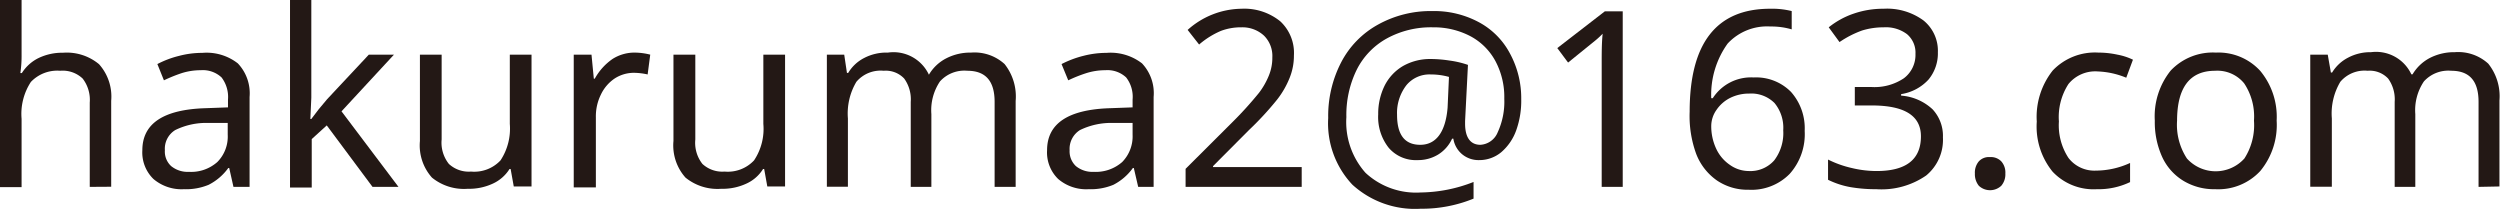 <svg xmlns="http://www.w3.org/2000/svg" viewBox="0 0 183.01 15.28"><defs><style>.cls-1{fill:#231815;}</style></defs><g id="レイヤー_2" data-name="レイヤー 2"><g id="レイヤー_1-2" data-name="レイヤー 1"><path class="cls-1" d="M6.57,13.68V7.51a2.55,2.55,0,0,0-.52-1.76,2.12,2.12,0,0,0-1.64-.57A2.66,2.66,0,0,0,2.26,6a4.27,4.27,0,0,0-.68,2.7v5H0V0H1.58V4a8.6,8.6,0,0,1-.09,1.35H1.6a3,3,0,0,1,1.22-1.1,4,4,0,0,1,1.79-.39,3.7,3.7,0,0,1,2.64.84,3.55,3.55,0,0,1,.89,2.68v6.29Z"/><path class="cls-1" d="M17.09,13.68l-.31-1.38h-.07a4,4,0,0,1-1.44,1.23,4.35,4.35,0,0,1-1.81.32,3.17,3.17,0,0,1-2.23-.75,2.71,2.71,0,0,1-.81-2.1q0-2.94,4.64-3.08l1.63-.06V7.29a2.36,2.36,0,0,0-.47-1.62,2,2,0,0,0-1.52-.53,4.59,4.59,0,0,0-1.45.23A11.38,11.38,0,0,0,12,5.88l-.48-1.19a7,7,0,0,1,1.59-.6,6.67,6.67,0,0,1,1.7-.22,3.72,3.72,0,0,1,2.6.77,3.18,3.18,0,0,1,.86,2.46v6.58Zm-3.26-1.1a2.89,2.89,0,0,0,2.08-.72,2.64,2.64,0,0,0,.76-2V9L15.25,9a5.15,5.15,0,0,0-2.42.52A1.6,1.6,0,0,0,12.07,11a1.44,1.44,0,0,0,.46,1.16A1.91,1.91,0,0,0,13.83,12.58Z"/><path class="cls-1" d="M22.79,8.71,23.33,8l.61-.73L27,4h1.84L25,8.15l4.17,5.53h-1.9l-3.35-4.5-1.1,1v3.55H21.23V0h1.56V7.15l-.07,1.56Z"/><path class="cls-1" d="M32.33,4v6.21A2.5,2.5,0,0,0,32.86,12a2.14,2.14,0,0,0,1.62.56,2.63,2.63,0,0,0,2.16-.82,4.22,4.22,0,0,0,.68-2.67V4h1.59v9.65h-1.3l-.23-1.28H37.3a2.83,2.83,0,0,1-1.22,1.07,4.12,4.12,0,0,1-1.84.38A3.71,3.71,0,0,1,31.62,13a3.54,3.54,0,0,1-.88-2.68V4Z"/><path class="cls-1" d="M46.47,3.85A4.81,4.81,0,0,1,47.6,4l-.19,1.45a4.83,4.83,0,0,0-1-.12,2.59,2.59,0,0,0-1.42.42,2.92,2.92,0,0,0-1,1.17,3.58,3.58,0,0,0-.37,1.65v5.15H42V4h1.3l.17,1.76h.07a4.23,4.23,0,0,1,1.31-1.45A3,3,0,0,1,46.47,3.85Z"/><path class="cls-1" d="M50.9,4v6.21A2.5,2.5,0,0,0,51.42,12a2.14,2.14,0,0,0,1.62.56,2.63,2.63,0,0,0,2.16-.82,4.15,4.15,0,0,0,.68-2.67V4h1.59v9.65h-1.3l-.23-1.28h-.08a2.78,2.78,0,0,1-1.22,1.07,4.12,4.12,0,0,1-1.84.38A3.71,3.71,0,0,1,50.18,13a3.54,3.54,0,0,1-.88-2.68V4Z"/><path class="cls-1" d="M72.81,13.68V7.46c0-1.52-.65-2.28-2-2.28a2.4,2.4,0,0,0-2,.78,3.77,3.77,0,0,0-.63,2.39v5.33H66.67V7.46a2.6,2.6,0,0,0-.48-1.71,1.85,1.85,0,0,0-1.5-.57,2.32,2.32,0,0,0-2,.81,4.54,4.54,0,0,0-.62,2.68v5H60.53V4H61.8L62,5.34h.09a2.9,2.9,0,0,1,1.16-1.09A3.54,3.54,0,0,1,65,3.85a2.86,2.86,0,0,1,3,1.62H68a3.12,3.12,0,0,1,1.27-1.2,3.85,3.85,0,0,1,1.82-.42,3.26,3.26,0,0,1,2.45.84,3.82,3.82,0,0,1,.81,2.7v6.29Z"/><path class="cls-1" d="M83.32,13.68,83,12.3h-.07a4,4,0,0,1-1.43,1.23,4.35,4.35,0,0,1-1.81.32,3.15,3.15,0,0,1-2.23-.75,2.71,2.71,0,0,1-.81-2.1q0-2.94,4.63-3.08l1.63-.06V7.29a2.31,2.31,0,0,0-.47-1.62,2,2,0,0,0-1.52-.53,4.63,4.63,0,0,0-1.45.23,10.5,10.5,0,0,0-1.27.51l-.49-1.19a7.36,7.36,0,0,1,1.59-.6A6.8,6.8,0,0,1,81,3.87a3.76,3.76,0,0,1,2.6.77,3.18,3.18,0,0,1,.85,2.46v6.58Zm-3.26-1.1a2.93,2.93,0,0,0,2.09-.72,2.68,2.68,0,0,0,.76-2V9L81.48,9a5.21,5.21,0,0,0-2.42.52A1.62,1.62,0,0,0,78.3,11a1.48,1.48,0,0,0,.46,1.16A1.91,1.91,0,0,0,80.06,12.58Z"/><path class="cls-1" d="M95.29,13.68h-8.5V12.36L90.16,9a27,27,0,0,0,2-2.2,5.46,5.46,0,0,0,.73-1.28,3.41,3.41,0,0,0,.25-1.32,2.09,2.09,0,0,0-.61-1.59A2.32,2.32,0,0,0,90.88,2a4.15,4.15,0,0,0-1.5.26,6.06,6.06,0,0,0-1.6,1l-.84-1.07A6,6,0,0,1,90.88.64a4.18,4.18,0,0,1,2.84.92,3.15,3.15,0,0,1,1,2.5,4.33,4.33,0,0,1-.31,1.63,6.43,6.43,0,0,1-.92,1.6,22.57,22.57,0,0,1-2.06,2.23L88.8,12.16v.07h6.49Z"/><path class="cls-1" d="M111.36,7.25A6.4,6.4,0,0,1,111,9.52a3.79,3.79,0,0,1-1.1,1.62,2.51,2.51,0,0,1-1.62.58,1.88,1.88,0,0,1-1.26-.44,1.86,1.86,0,0,1-.63-1.13h-.09a2.67,2.67,0,0,1-1,1.15,2.82,2.82,0,0,1-1.54.42,2.61,2.61,0,0,1-2.1-.9,3.63,3.63,0,0,1-.77-2.45,4.63,4.63,0,0,1,.47-2.1,3.48,3.48,0,0,1,1.35-1.44,4,4,0,0,1,2-.51,9.07,9.07,0,0,1,1.38.11,6.91,6.91,0,0,1,1.37.32l-.21,4.11v.19c0,1,.38,1.55,1.12,1.55a1.46,1.46,0,0,0,1.27-.92,5.34,5.34,0,0,0,.48-2.45,5.58,5.58,0,0,0-.65-2.76,4.46,4.46,0,0,0-1.83-1.82A5.75,5.75,0,0,0,104.9,2a6.72,6.72,0,0,0-3.37.81,5.37,5.37,0,0,0-2.21,2.29,7.49,7.49,0,0,0-.76,3.47,5.59,5.59,0,0,0,1.4,4.08A5.43,5.43,0,0,0,104,14.09a10.87,10.87,0,0,0,3.87-.77v1.22a10,10,0,0,1-3.87.74,6.8,6.8,0,0,1-5-1.76,6.55,6.55,0,0,1-1.77-4.88,8.53,8.53,0,0,1,.94-4.06,6.65,6.65,0,0,1,2.69-2.77,7.93,7.93,0,0,1,4-1,6.91,6.91,0,0,1,3.37.8,5.52,5.52,0,0,1,2.28,2.26A6.85,6.85,0,0,1,111.36,7.25ZM102.27,8.4c0,1.47.56,2.2,1.7,2.2s1.85-.91,2-2.72l.1-2.25a4.91,4.91,0,0,0-1.33-.18,2.19,2.19,0,0,0-1.78.78A3.32,3.32,0,0,0,102.27,8.4Z"/><path class="cls-1" d="M118.79,13.68h-1.54v-9c0-.79,0-1.53.07-2.21a6.15,6.15,0,0,1-.53.49l-2,1.62L114,3.52,117.48.83h1.31Z"/><path class="cls-1" d="M123.69,8.18q0-7.53,5.88-7.54a6,6,0,0,1,1.59.17V2.15a5.26,5.26,0,0,0-1.56-.21,3.93,3.93,0,0,0-3.13,1.25,6.42,6.42,0,0,0-1.2,4h.11a3.33,3.33,0,0,1,3-1.52,3.58,3.58,0,0,1,2.73,1.06,4,4,0,0,1,1,2.85,4.35,4.35,0,0,1-1.1,3.15,3.91,3.91,0,0,1-3,1.16,4,4,0,0,1-2.31-.67,4.22,4.22,0,0,1-1.53-1.95A8.07,8.07,0,0,1,123.69,8.18ZM128,12.52a2.33,2.33,0,0,0,1.88-.78,3.3,3.3,0,0,0,.66-2.2,2.84,2.84,0,0,0-.64-2,2.41,2.41,0,0,0-1.85-.69,3.1,3.1,0,0,0-1.4.32,2.64,2.64,0,0,0-1,.88,2.06,2.06,0,0,0-.38,1.16,3.88,3.88,0,0,0,.35,1.65,2.9,2.9,0,0,0,1,1.2A2.4,2.4,0,0,0,128,12.52Z"/><path class="cls-1" d="M141.86,3.83a3,3,0,0,1-.69,2,3.43,3.43,0,0,1-2,1.06V7a3.78,3.78,0,0,1,2.3,1,2.85,2.85,0,0,1,.76,2.06A3.38,3.38,0,0,1,141,12.85a5.75,5.75,0,0,1-3.65,1,10.94,10.94,0,0,1-1.88-.15,6.14,6.14,0,0,1-1.65-.54V11.68a7.64,7.64,0,0,0,1.74.62,7.78,7.78,0,0,0,1.81.22c2.16,0,3.25-.84,3.25-2.54,0-1.51-1.2-2.26-3.6-2.26h-1.24V6.37H137a3.86,3.86,0,0,0,2.37-.64,2.14,2.14,0,0,0,.85-1.79,1.77,1.77,0,0,0-.62-1.44A2.58,2.58,0,0,0,137.9,2a5.34,5.34,0,0,0-1.58.23,7.27,7.27,0,0,0-1.66.85L133.87,2a6,6,0,0,1,1.82-1,6.62,6.62,0,0,1,2.19-.36,4.51,4.51,0,0,1,2.93.86A2.85,2.85,0,0,1,141.86,3.83Z"/><path class="cls-1" d="M144.57,12.7a1.27,1.27,0,0,1,.29-.89,1,1,0,0,1,.81-.31,1.06,1.06,0,0,1,.83.31,1.23,1.23,0,0,1,.3.89,1.29,1.29,0,0,1-.3.9,1.2,1.2,0,0,1-1.64,0A1.34,1.34,0,0,1,144.57,12.7Z"/><path class="cls-1" d="M153.5,13.85a4.12,4.12,0,0,1-3.24-1.28A5.23,5.23,0,0,1,149.1,8.9a5.46,5.46,0,0,1,1.17-3.74,4.27,4.27,0,0,1,3.34-1.31A6.59,6.59,0,0,1,155,4a4.49,4.49,0,0,1,1.14.37l-.49,1.32a6,6,0,0,0-2.08-.46,2.53,2.53,0,0,0-2.15.92,4.44,4.44,0,0,0-.7,2.74,4.35,4.35,0,0,0,.7,2.67,2.39,2.39,0,0,0,2,.93,6.06,6.06,0,0,0,2.51-.56v1.4A5.34,5.34,0,0,1,153.5,13.85Z"/><path class="cls-1" d="M166.66,8.83a5.29,5.29,0,0,1-1.2,3.69,4.19,4.19,0,0,1-3.3,1.33,4.34,4.34,0,0,1-2.32-.61,4,4,0,0,1-1.56-1.75,6.16,6.16,0,0,1-.54-2.66,5.34,5.34,0,0,1,1.17-3.67,4.24,4.24,0,0,1,3.31-1.31,4.14,4.14,0,0,1,3.24,1.34A5.26,5.26,0,0,1,166.66,8.83Zm-7.29,0a4.51,4.51,0,0,0,.72,2.77,2.83,2.83,0,0,0,4.21,0A4.51,4.51,0,0,0,165,8.83a4.36,4.36,0,0,0-.72-2.73,2.53,2.53,0,0,0-2.12-.92Q159.38,5.18,159.37,8.83Z"/><path class="cls-1" d="M181.44,13.68V7.46c0-1.52-.65-2.28-2-2.28a2.41,2.41,0,0,0-2,.78,3.77,3.77,0,0,0-.63,2.39v5.33H175.3V7.46a2.6,2.6,0,0,0-.48-1.71,1.85,1.85,0,0,0-1.5-.57,2.32,2.32,0,0,0-2,.81,4.54,4.54,0,0,0-.62,2.68v5h-1.58V4h1.28l.23,1.31h.09a2.93,2.93,0,0,1,1.17-1.09,3.48,3.48,0,0,1,1.68-.4,2.85,2.85,0,0,1,2.95,1.62h.09a3.19,3.19,0,0,1,1.27-1.2,3.88,3.88,0,0,1,1.82-.42,3.26,3.26,0,0,1,2.45.84,3.82,3.82,0,0,1,.82,2.7v6.29Z"/></g></g></svg>